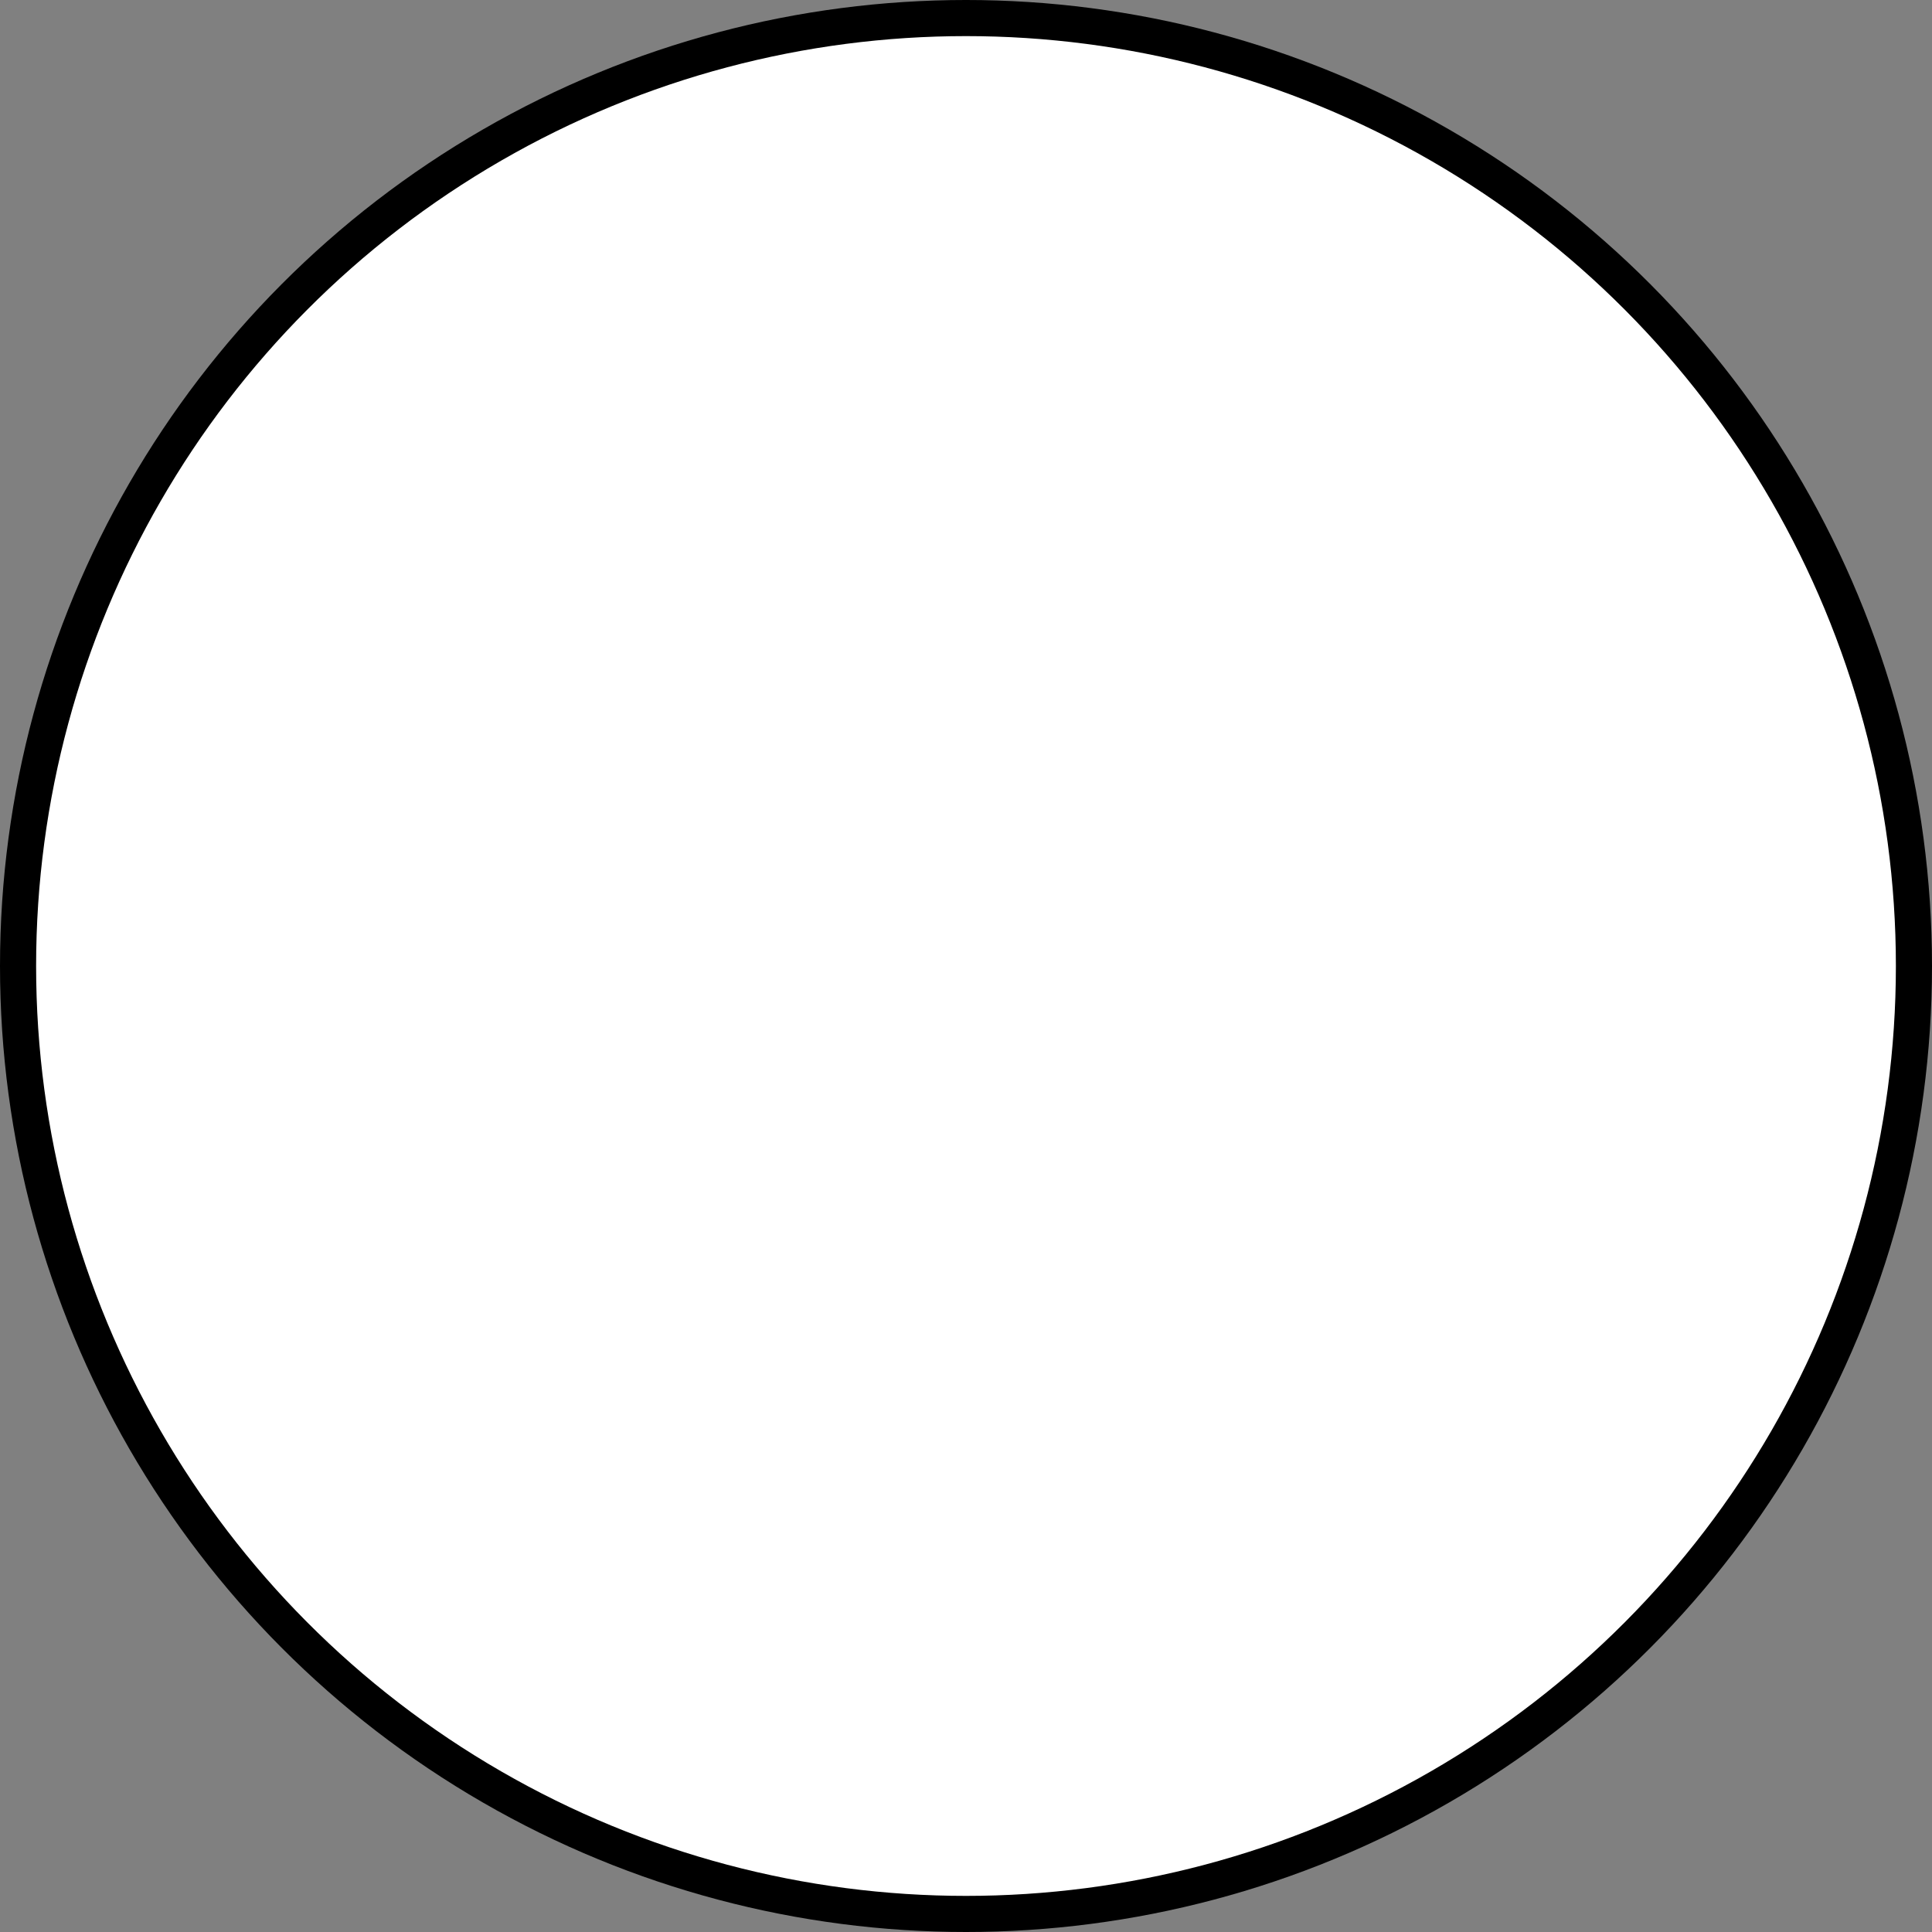 <svg xmlns="http://www.w3.org/2000/svg" version="1.0" width="428" height="428">
<rect width="100%" height="100%" fill="#808080" stroke="none"/>
<circle cx="214" cy="214" r="214"/>
<circle cx="214" cy="214" r="206" fill="#fff" />
</svg>
